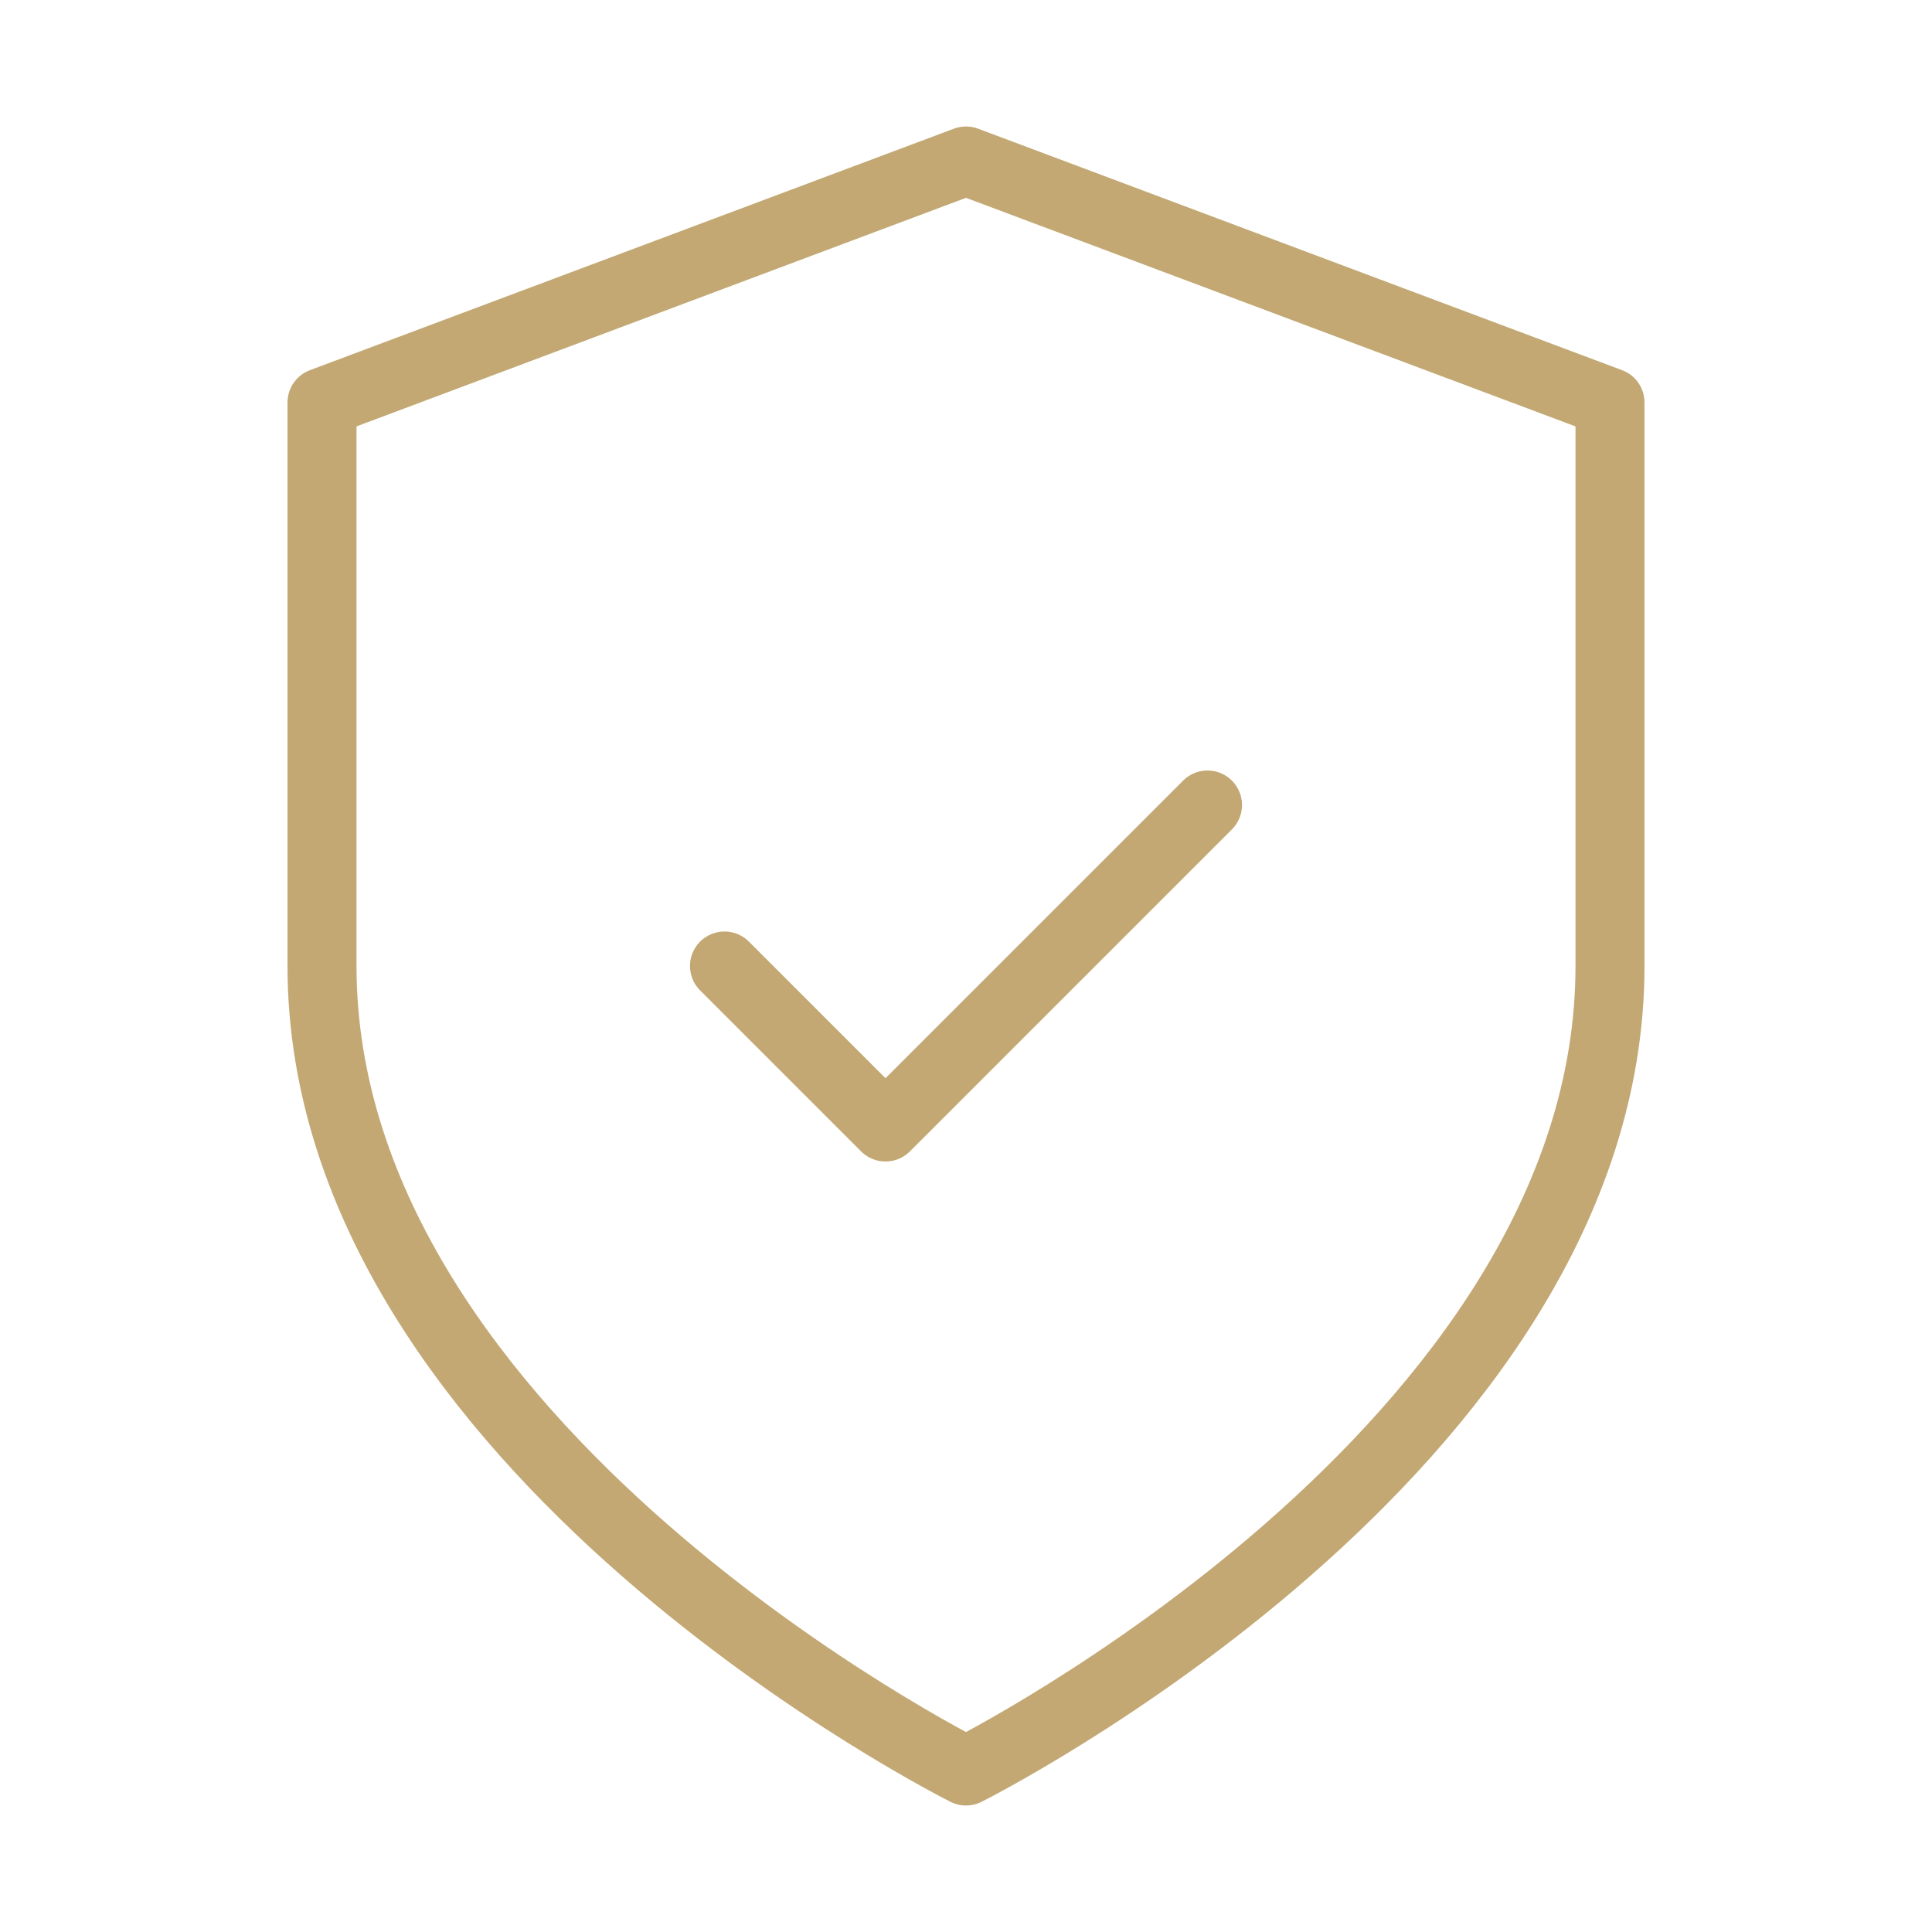 <svg width="112" height="112" viewBox="0 0 112 112" fill="none" xmlns="http://www.w3.org/2000/svg">
    <g id="icon/shield-check">
        <path id="Vector" d="M56 102.667C56 102.667 93.333 84 93.333 56V23.333L56 9.333L18.667 23.333V56C18.667 84 56 102.667 56 102.667Z" stroke="#C3A874" stroke-width="4" stroke-linecap="round" stroke-linejoin="round"/>
        <path id="Vector_2" d="M42 56L51.333 65.333L70 46.667" stroke="#C3A874" stroke-width="4" stroke-linecap="round" stroke-linejoin="round"/>
    </g>
</svg>
